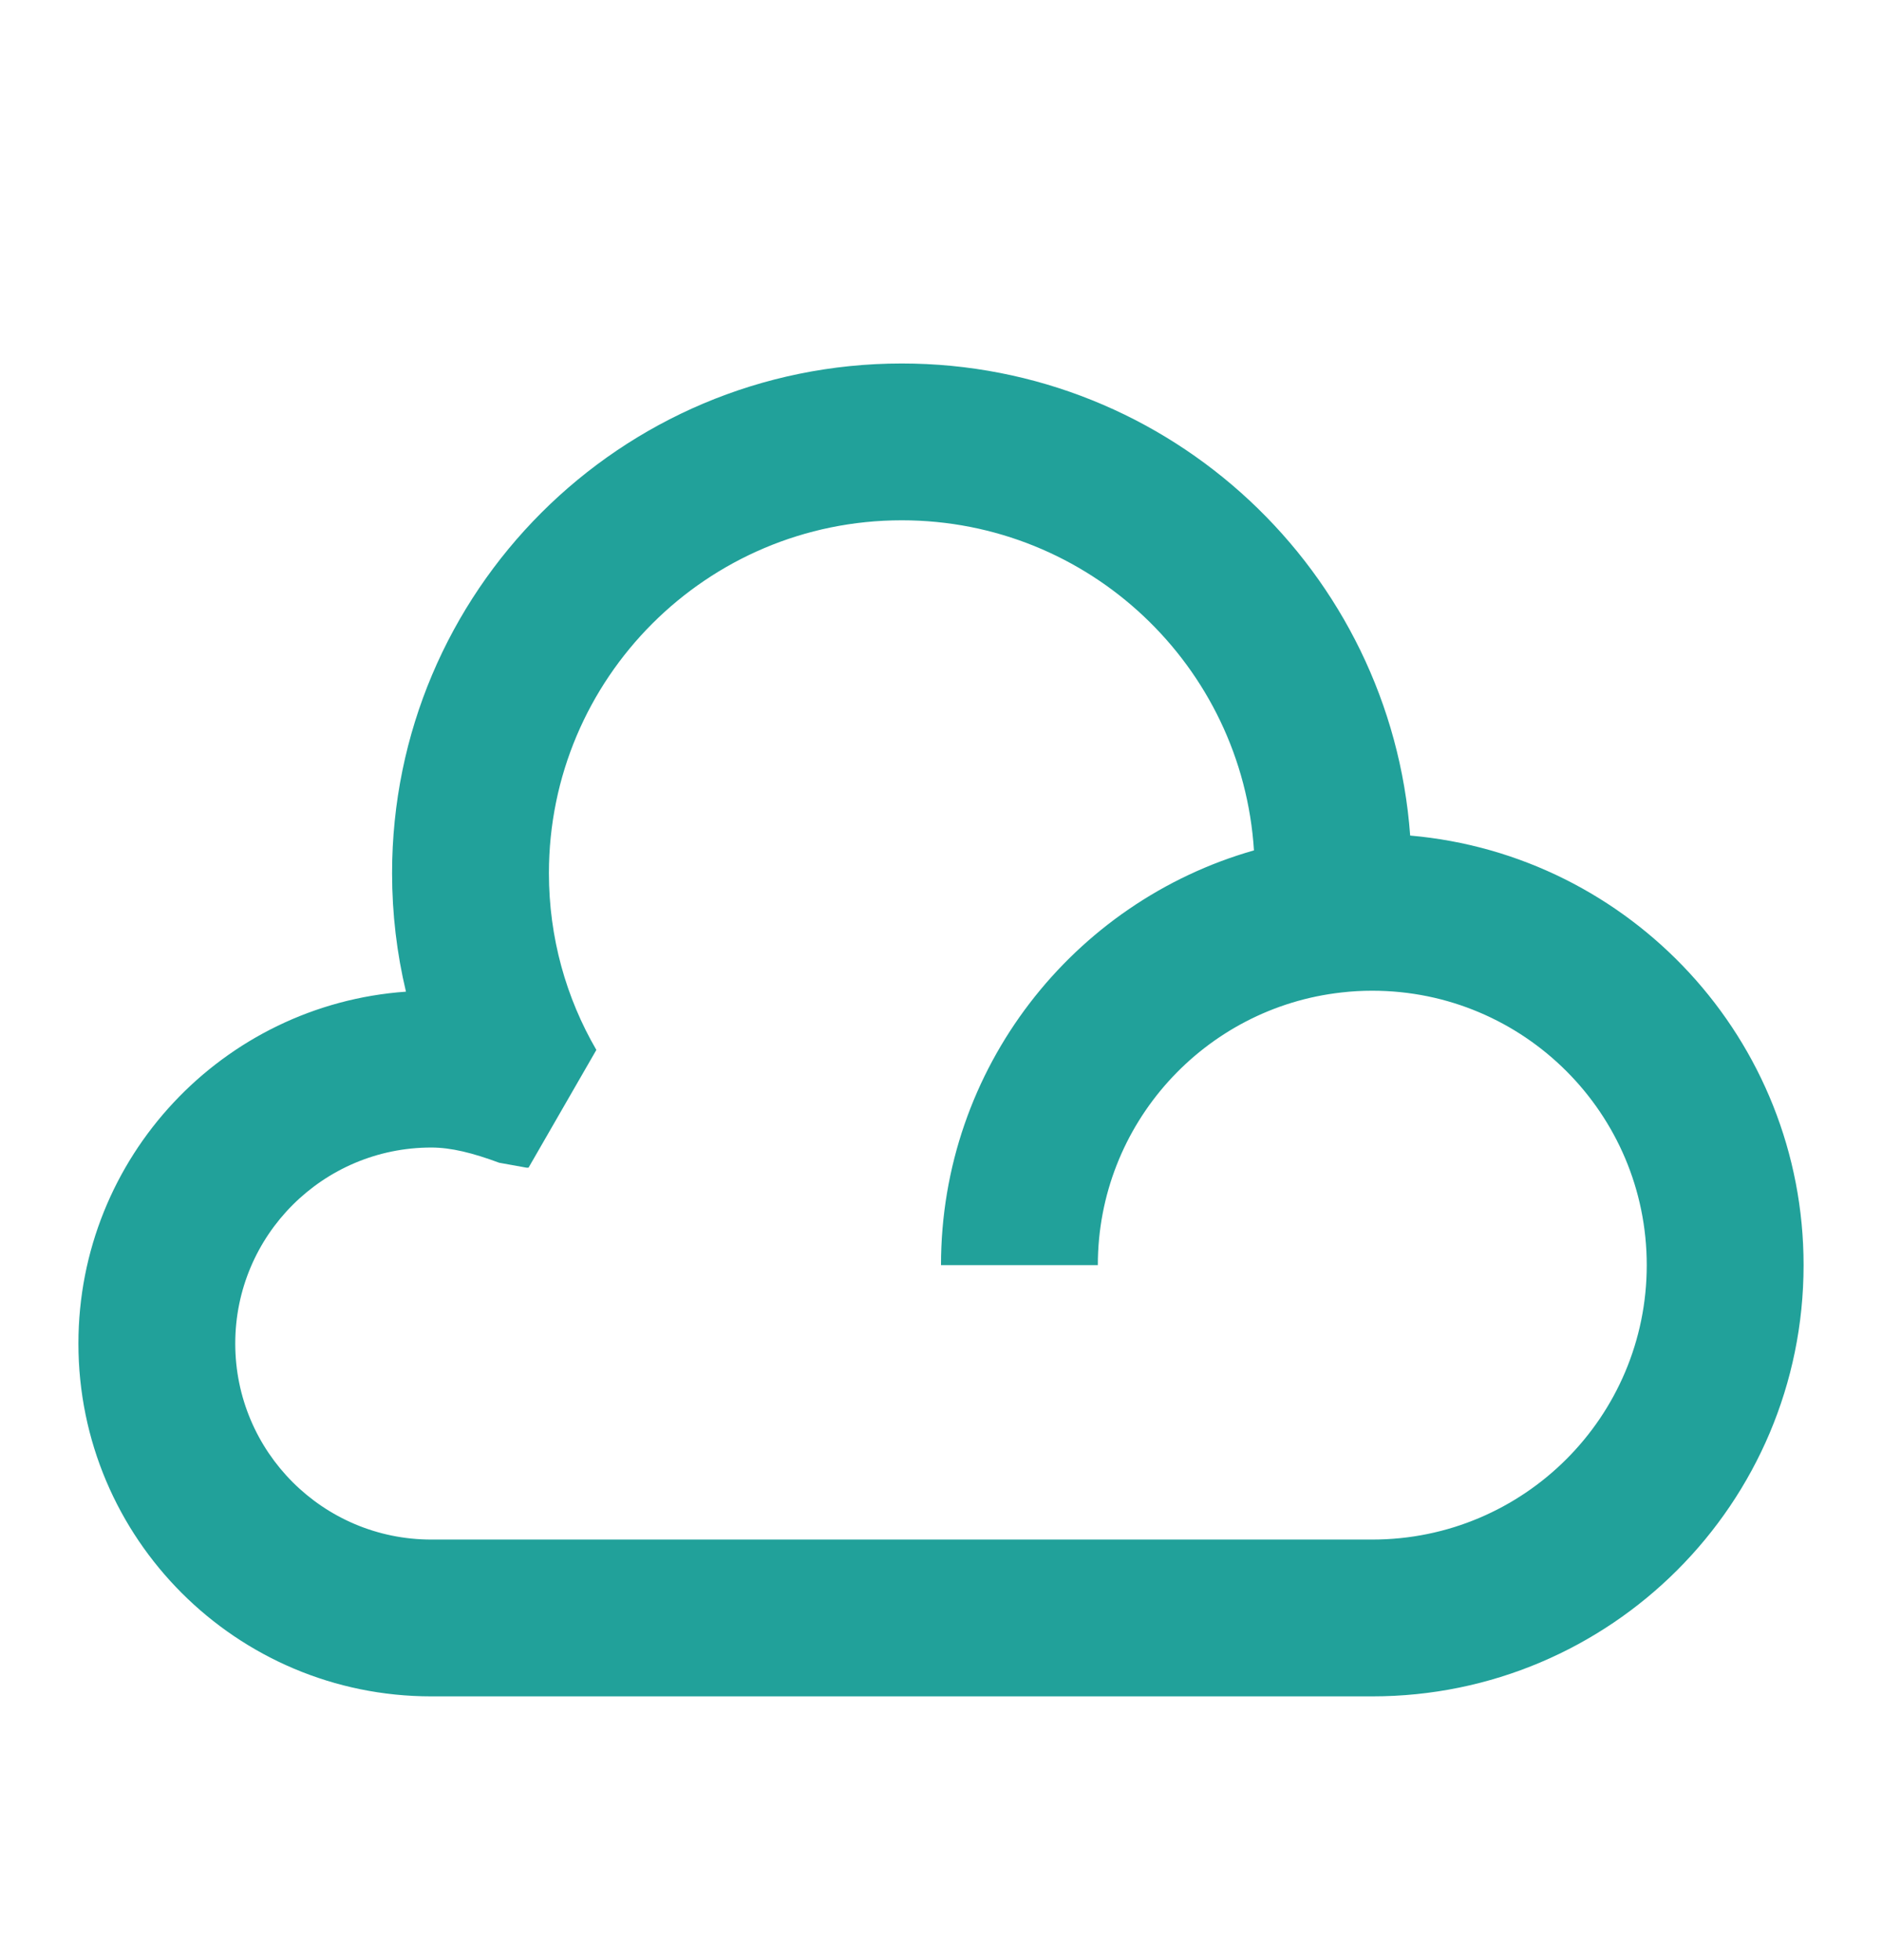 <svg width="24" height="25" viewBox="0 0 24 25" fill="none" xmlns="http://www.w3.org/2000/svg">
<path fill-rule="evenodd" clip-rule="evenodd" d="M11.5 6.636C9.015 6.636 7 8.651 7 11.136C7 11.96 7.22 12.729 7.605 13.391L6.74 14.893H6.715L6.366 14.83C6.029 14.705 5.754 14.636 5.5 14.636C4.119 14.636 3 15.755 3 17.136C3 18.517 4.119 19.636 5.5 19.636H17.5C19.433 19.636 21 18.069 21 16.136C21 14.203 19.433 12.636 17.5 12.636C17.368 12.636 17.238 12.643 17.11 12.658C15.361 12.851 14 14.335 14 16.136H12C12 13.622 13.687 11.502 15.991 10.846C15.841 8.496 13.888 6.636 11.5 6.636ZM17.983 10.657C17.737 7.291 14.929 4.636 11.5 4.636C7.91 4.636 5 7.546 5 11.136C5 11.656 5.061 12.162 5.177 12.648C2.842 12.813 1 14.76 1 17.136C1 19.622 3.015 21.636 5.5 21.636H17.5C20.538 21.636 23 19.174 23 16.136C23 13.261 20.794 10.902 17.983 10.657Z" fill="#21a19a"/>
</svg>
